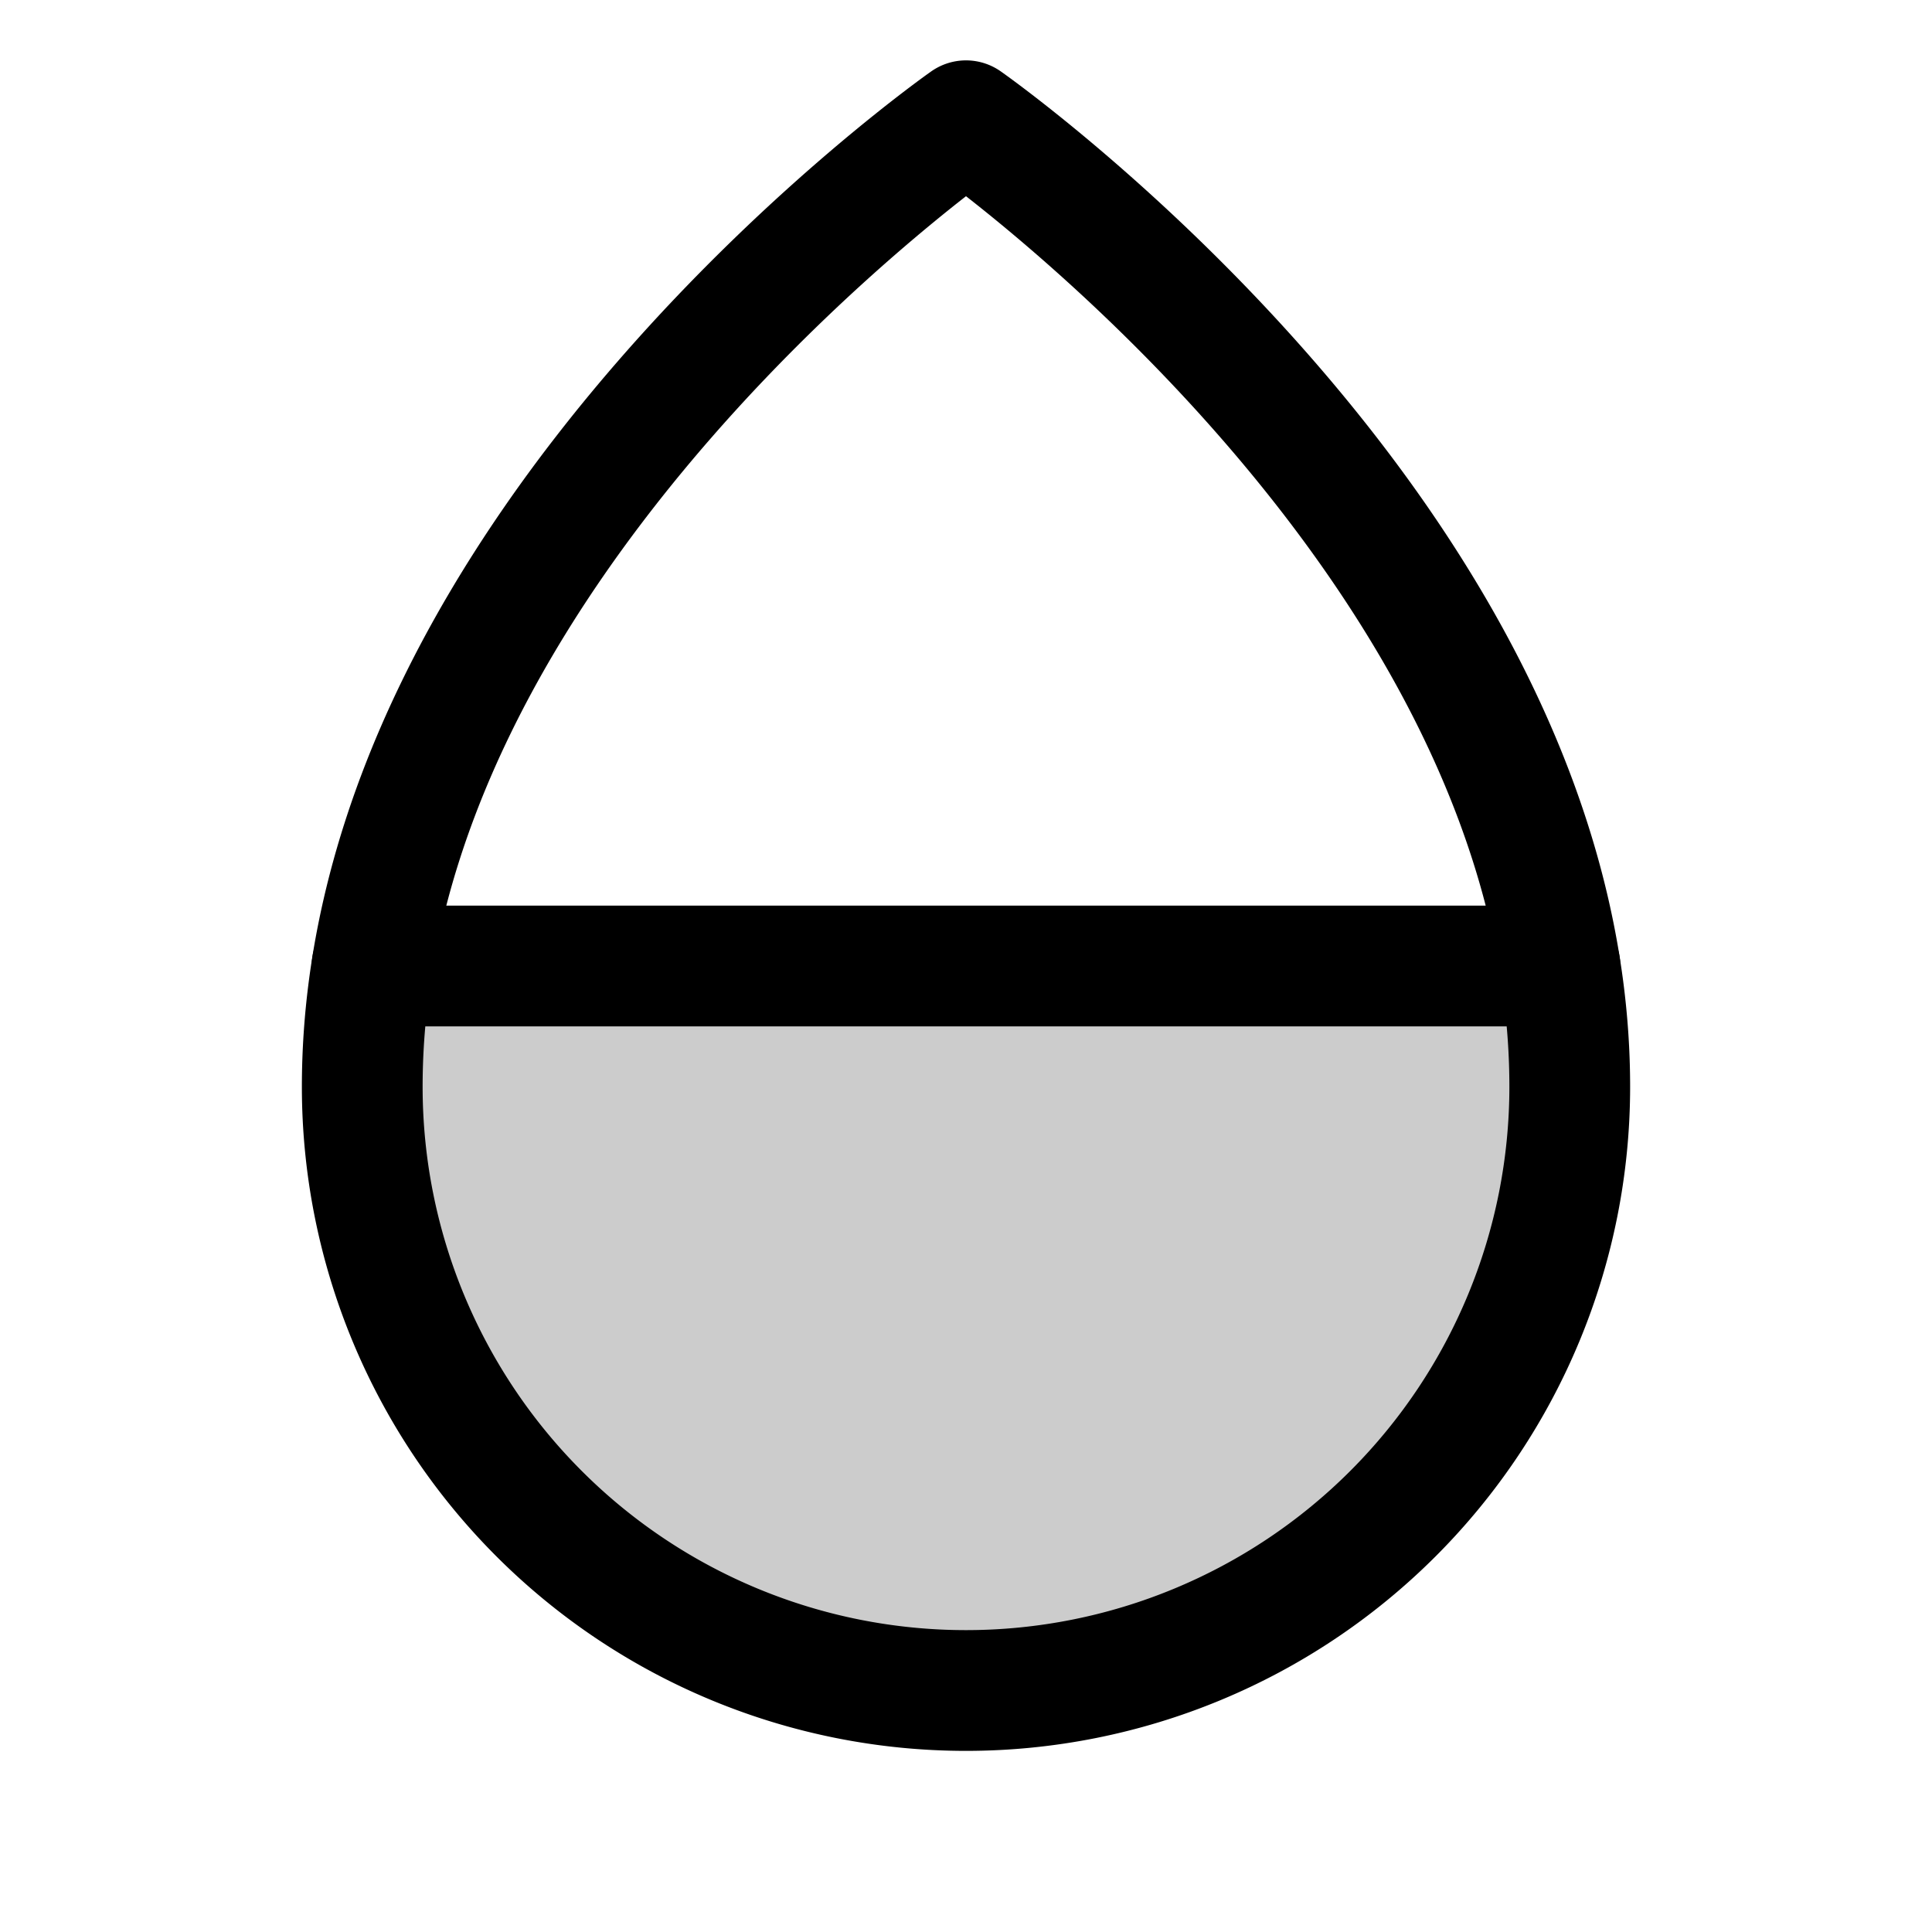 <svg xmlns="http://www.w3.org/2000/svg" viewBox="0 0 256 256"><rect width="256" height="256" fill="none"/><path d="M49.3,128A100.8,100.8,0,0,0,48,144a80,80,0,0,0,160,0,100.8,100.8,0,0,0-1.3-16Z" opacity="0.2"/><path d="M208,144c0-72-80-128-80-128S48,72,48,144a80,80,0,0,0,160,0Z" fill="none" stroke="currentColor" stroke-linecap="round" stroke-linejoin="round" stroke-width="16"/><line x1="49.3" y1="128" x2="206.7" y2="128" fill="none" stroke="currentColor" stroke-linecap="round" stroke-linejoin="round" stroke-width="16"/></svg>